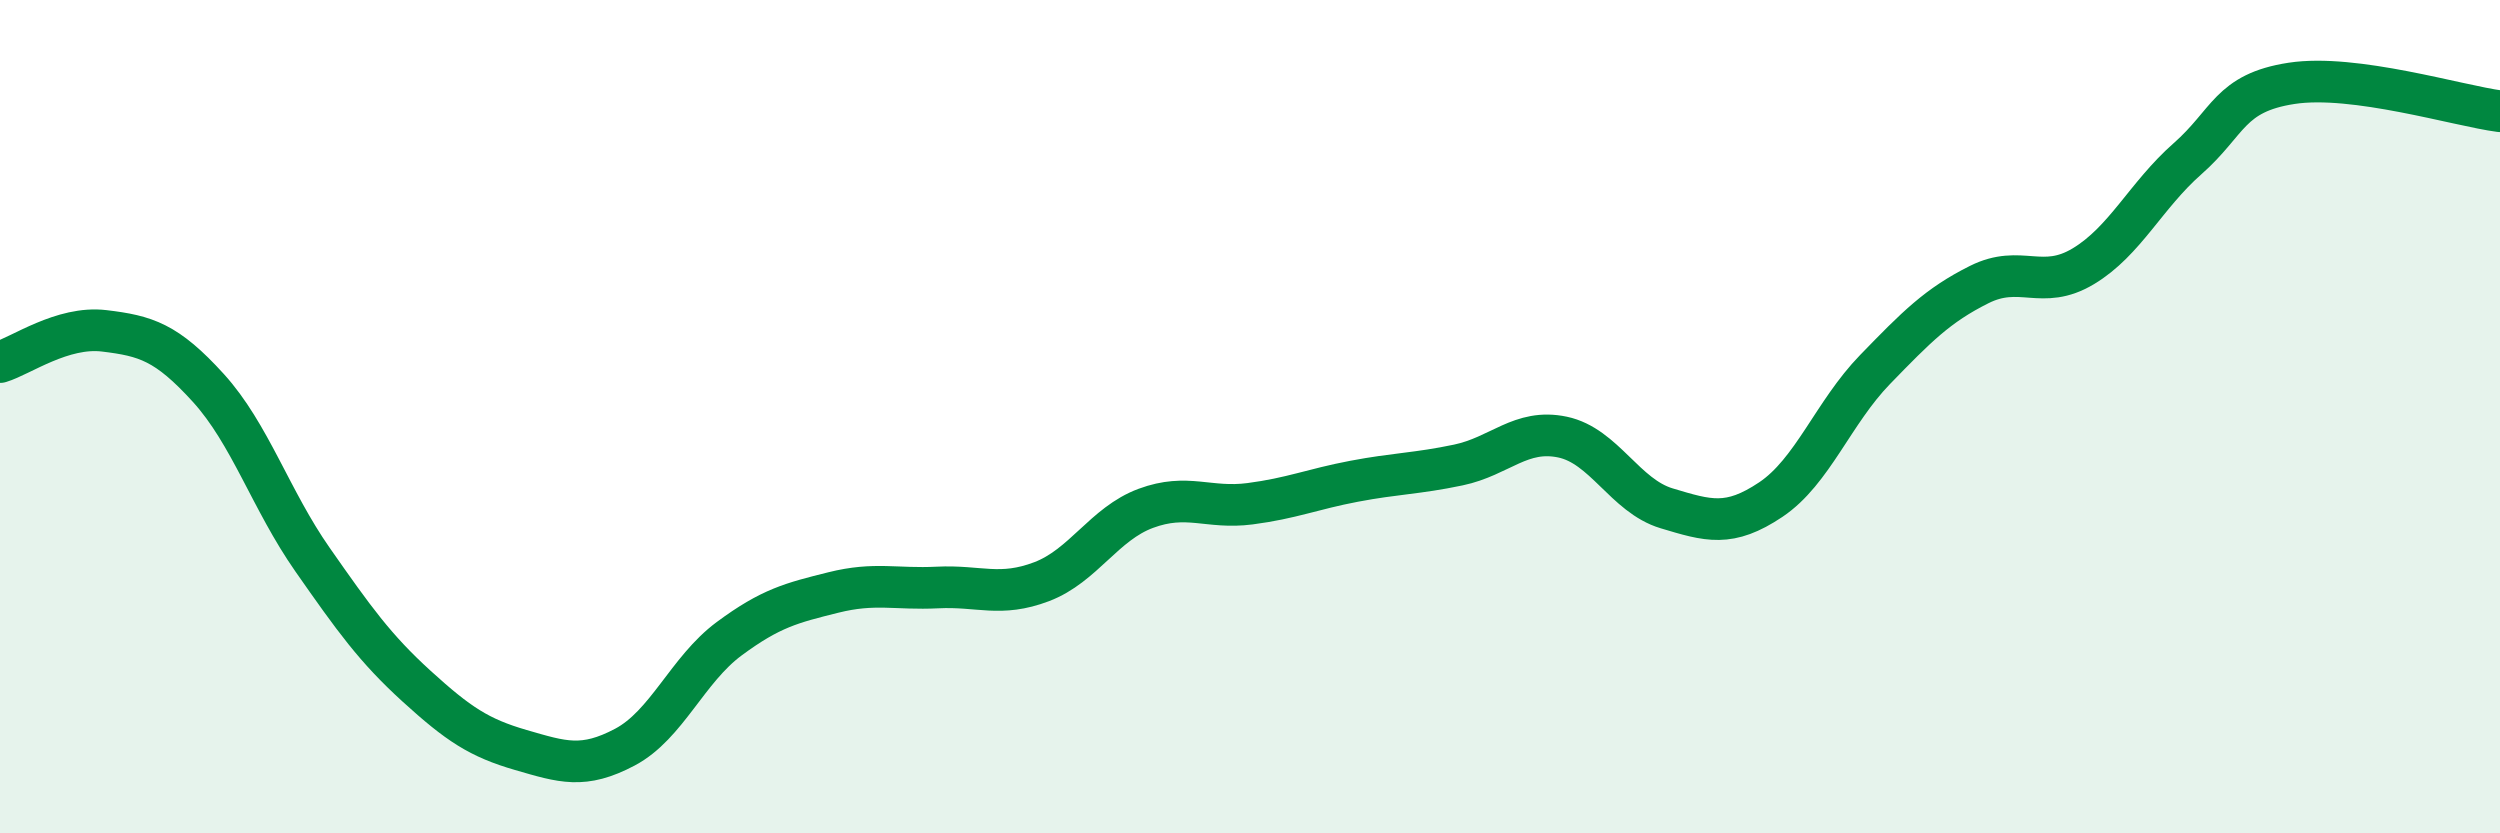 
    <svg width="60" height="20" viewBox="0 0 60 20" xmlns="http://www.w3.org/2000/svg">
      <path
        d="M 0,8.69 C 0.5,8.54 1.5,7.82 2.5,7.94 C 3.5,8.06 4,8.21 5,9.31 C 6,10.41 6.5,12 7.5,13.43 C 8.5,14.86 9,15.56 10,16.47 C 11,17.38 11.5,17.71 12.5,18 C 13.5,18.29 14,18.46 15,17.93 C 16,17.4 16.5,16.07 17.5,15.33 C 18.5,14.59 19,14.47 20,14.22 C 21,13.97 21.5,14.15 22.5,14.1 C 23.5,14.05 24,14.34 25,13.96 C 26,13.58 26.5,12.57 27.5,12.2 C 28.5,11.83 29,12.22 30,12.09 C 31,11.96 31.5,11.74 32.5,11.55 C 33.5,11.36 34,11.37 35,11.16 C 36,10.95 36.5,10.28 37.5,10.49 C 38.5,10.7 39,11.9 40,12.2 C 41,12.5 41.5,12.66 42.5,11.99 C 43.5,11.32 44,9.9 45,8.87 C 46,7.84 46.5,7.33 47.5,6.83 C 48.5,6.33 49,6.99 50,6.39 C 51,5.79 51.5,4.69 52.5,3.81 C 53.5,2.93 53.5,2.23 55,2 C 56.5,1.77 59,2.54 60,2.67L60 20L0 20Z"
        fill="#008740"
        opacity="0.1"
        stroke-linecap="round"
        stroke-linejoin="round"
      />
      <path
        d="M 0,8.69 C 0.5,8.54 1.5,7.82 2.5,7.94 C 3.5,8.06 4,8.21 5,9.31 C 6,10.41 6.5,12 7.5,13.43 C 8.5,14.86 9,15.56 10,16.47 C 11,17.38 11.5,17.71 12.5,18 C 13.5,18.29 14,18.46 15,17.93 C 16,17.4 16.5,16.07 17.5,15.33 C 18.5,14.59 19,14.47 20,14.22 C 21,13.97 21.5,14.15 22.5,14.1 C 23.5,14.05 24,14.34 25,13.96 C 26,13.58 26.5,12.57 27.5,12.2 C 28.5,11.83 29,12.22 30,12.09 C 31,11.96 31.5,11.74 32.5,11.55 C 33.5,11.36 34,11.37 35,11.16 C 36,10.95 36.5,10.28 37.5,10.49 C 38.5,10.7 39,11.9 40,12.2 C 41,12.5 41.5,12.66 42.5,11.99 C 43.5,11.32 44,9.9 45,8.87 C 46,7.84 46.5,7.33 47.5,6.83 C 48.5,6.33 49,6.99 50,6.39 C 51,5.79 51.5,4.69 52.5,3.81 C 53.5,2.93 53.5,2.23 55,2 C 56.5,1.77 59,2.54 60,2.67"
        stroke="#008740"
        stroke-width="1"
        fill="none"
        stroke-linecap="round"
        stroke-linejoin="round"
      />
    </svg>
  